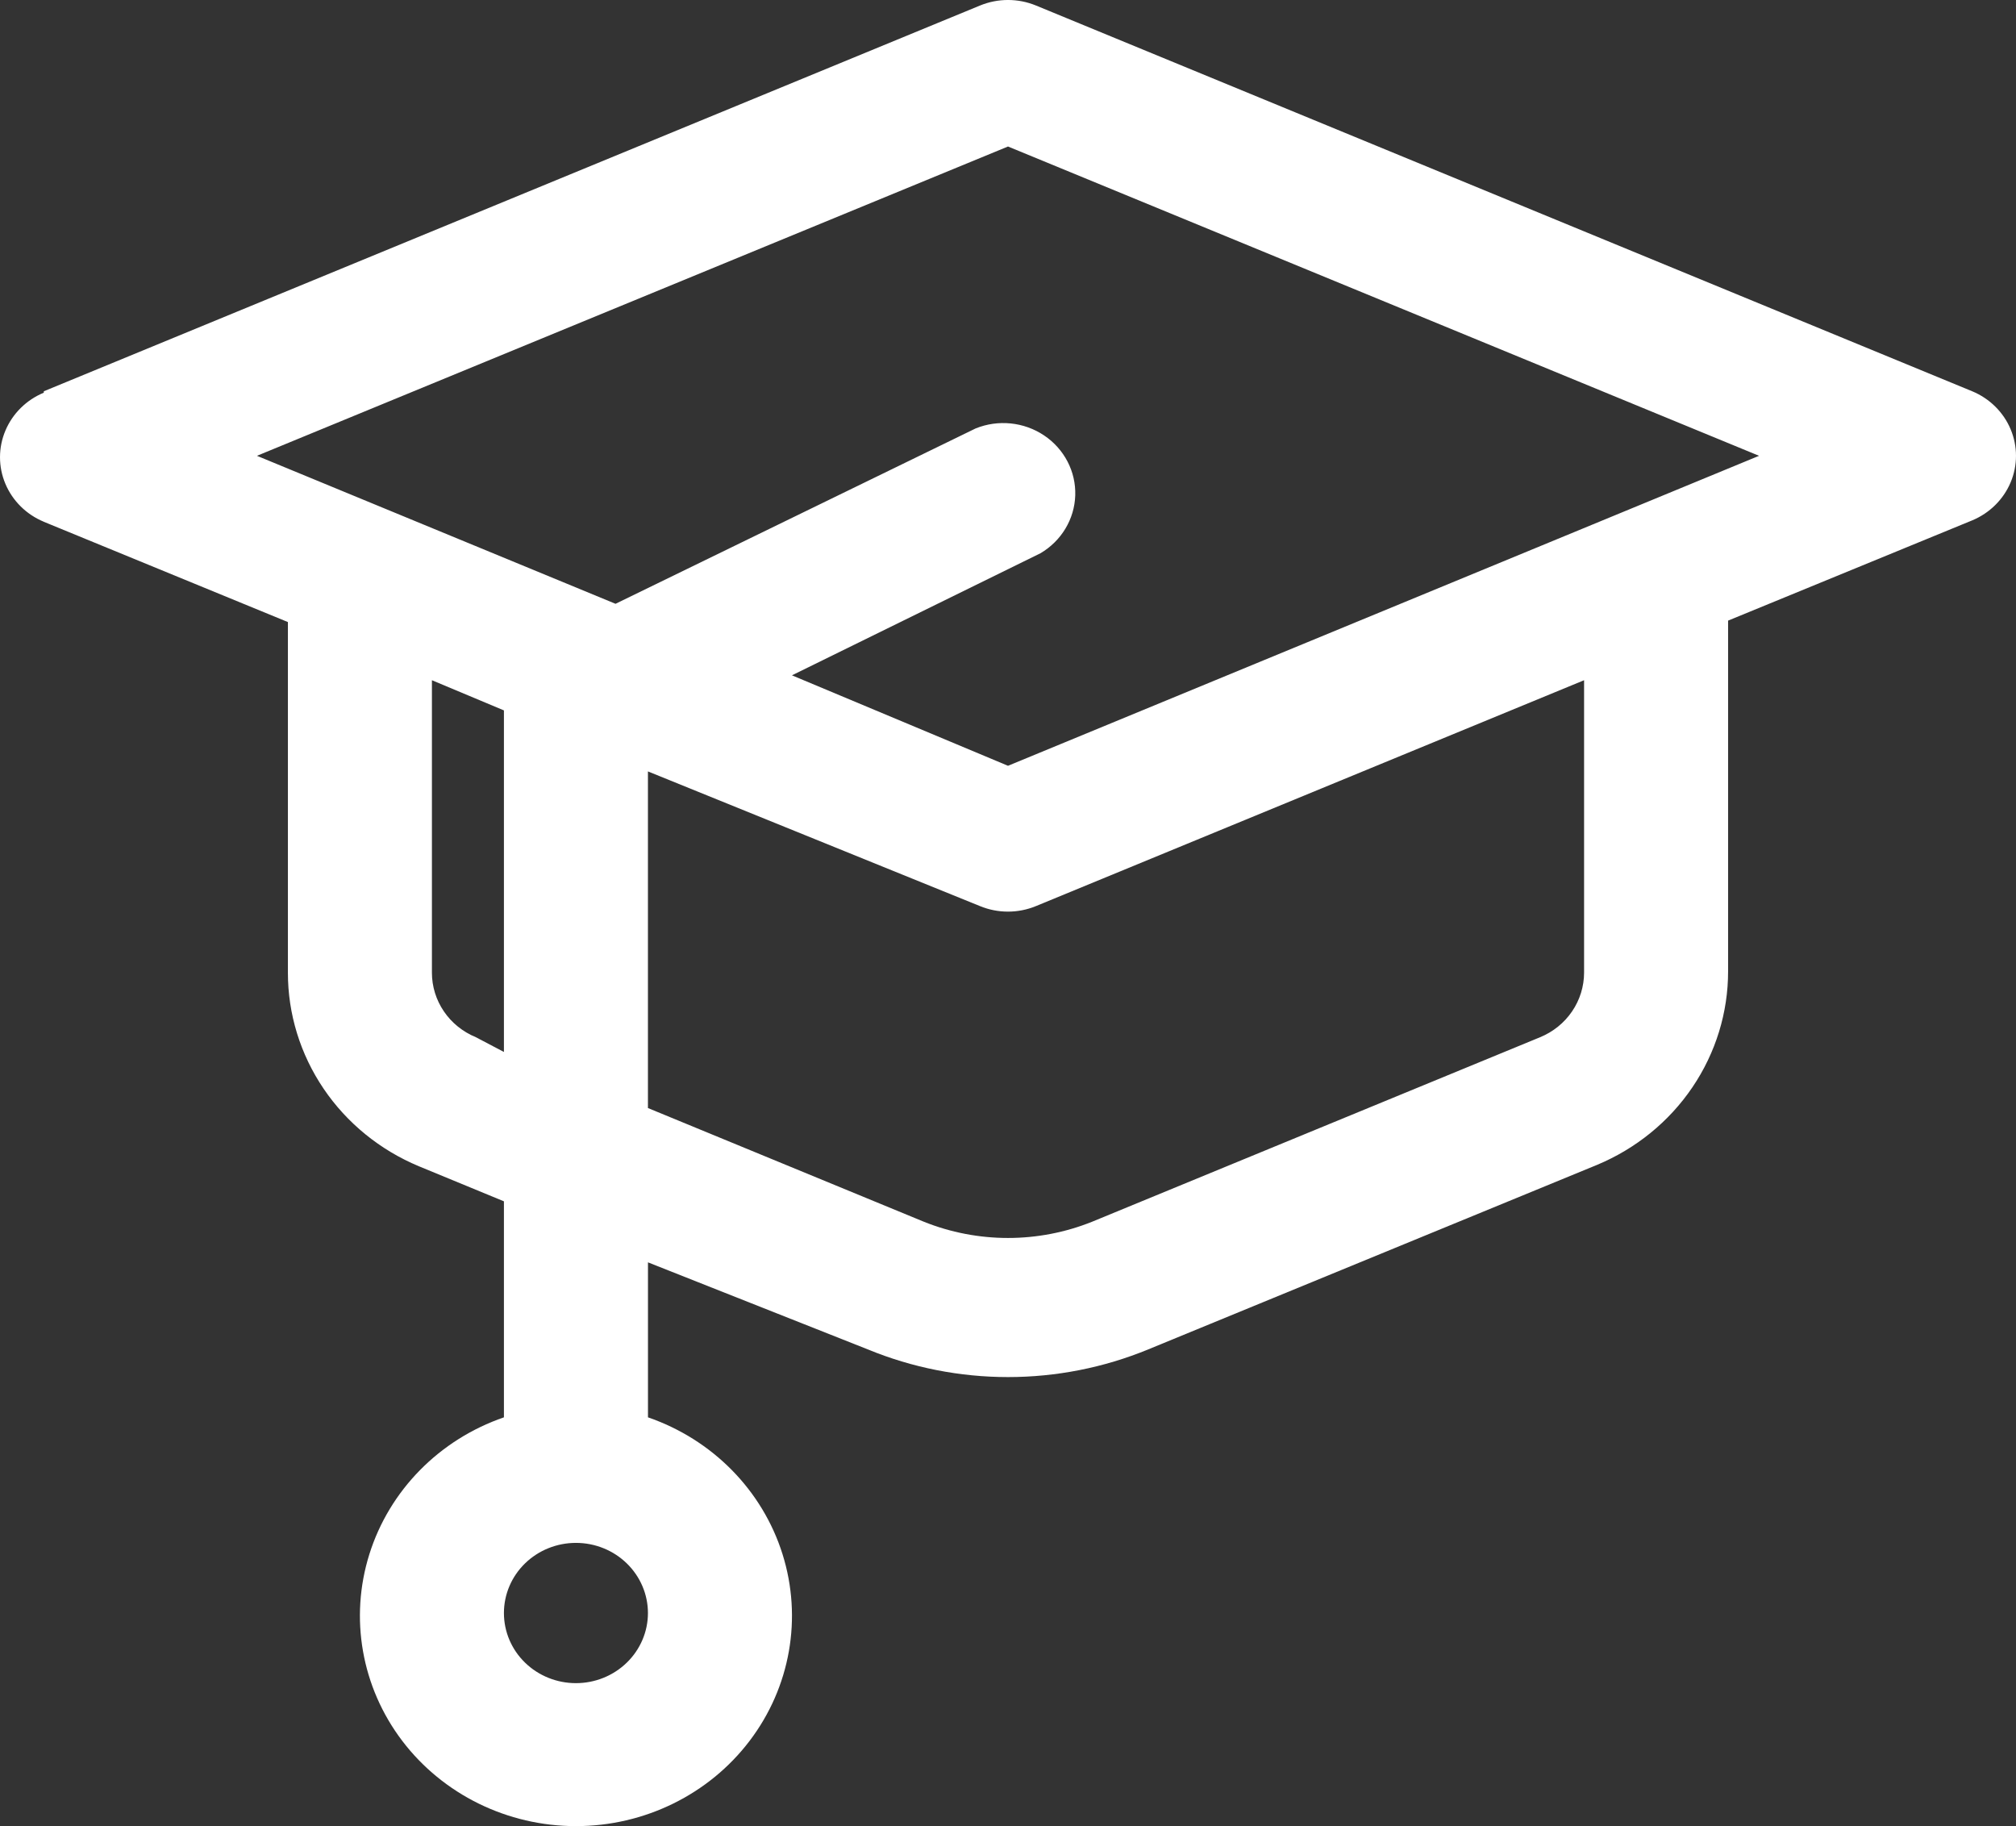 <svg width="53" height="48" viewBox="0 0 53 48" fill="none" xmlns="http://www.w3.org/2000/svg">
<rect x="0" y="0" width="53" height="48" fill="#333333" stroke="none"/>
<path d="M1.151 10.285L25.762 0.146C26.234 -0.049 26.766 -0.049 27.238 0.146L51.849 10.285C52.307 10.475 52.669 10.833 52.858 11.281C53.047 11.73 53.047 12.233 52.858 12.681C52.669 13.129 52.307 13.487 51.849 13.678L45.431 16.313V25.531C45.432 26.614 45.106 27.674 44.493 28.579C43.881 29.483 43.008 30.193 41.986 30.619L30.192 35.467C27.832 36.44 25.168 36.44 22.809 35.467L17.035 33.181V37.255C18.732 37.84 20.045 39.174 20.572 40.851C21.099 42.528 20.779 44.349 19.707 45.759C18.637 47.168 16.942 48 15.141 48C13.34 48 11.646 47.168 10.575 45.759C9.504 44.349 9.184 42.528 9.711 40.851C10.238 39.174 11.55 37.84 13.248 37.255V31.577L11.014 30.656C9.991 30.23 9.119 29.52 8.507 28.616C7.894 27.711 7.568 26.651 7.569 25.568V16.351L1.151 13.715V13.714C0.693 13.524 0.331 13.166 0.142 12.718C-0.047 12.27 -0.047 11.767 0.142 11.319C0.331 10.87 0.693 10.512 1.151 10.322L1.151 10.285ZM15.141 44.242C15.643 44.242 16.124 44.048 16.479 43.702C16.834 43.357 17.034 42.888 17.034 42.399C17.034 41.91 16.834 41.441 16.479 41.095C16.124 40.749 15.643 40.555 15.141 40.555C14.639 40.555 14.157 40.749 13.802 41.095C13.447 41.441 13.248 41.91 13.248 42.399C13.248 42.888 13.447 43.357 13.802 43.702C14.157 44.048 14.639 44.242 15.141 44.242ZM24.284 32.112C25.703 32.683 27.296 32.683 28.715 32.112L40.49 27.263C40.832 27.122 41.124 26.887 41.329 26.585C41.535 26.283 41.644 25.929 41.645 25.568V17.88L27.237 23.816C26.765 24.011 26.233 24.011 25.761 23.816L17.034 20.277V29.125L24.284 32.112ZM11.355 25.568C11.355 25.929 11.464 26.283 11.67 26.585C11.875 26.887 12.167 27.122 12.51 27.263L13.248 27.651V18.673L11.355 17.88V25.568ZM16.182 15.871L25.648 11.262C26.241 11.021 26.921 11.091 27.45 11.446C27.98 11.802 28.288 12.395 28.268 13.021C28.248 13.647 27.903 14.22 27.352 14.543L20.82 17.751L26.5 20.129L46.245 11.981L26.5 3.851L6.755 11.981L16.182 15.871Z" fill="white"/>
</svg>
